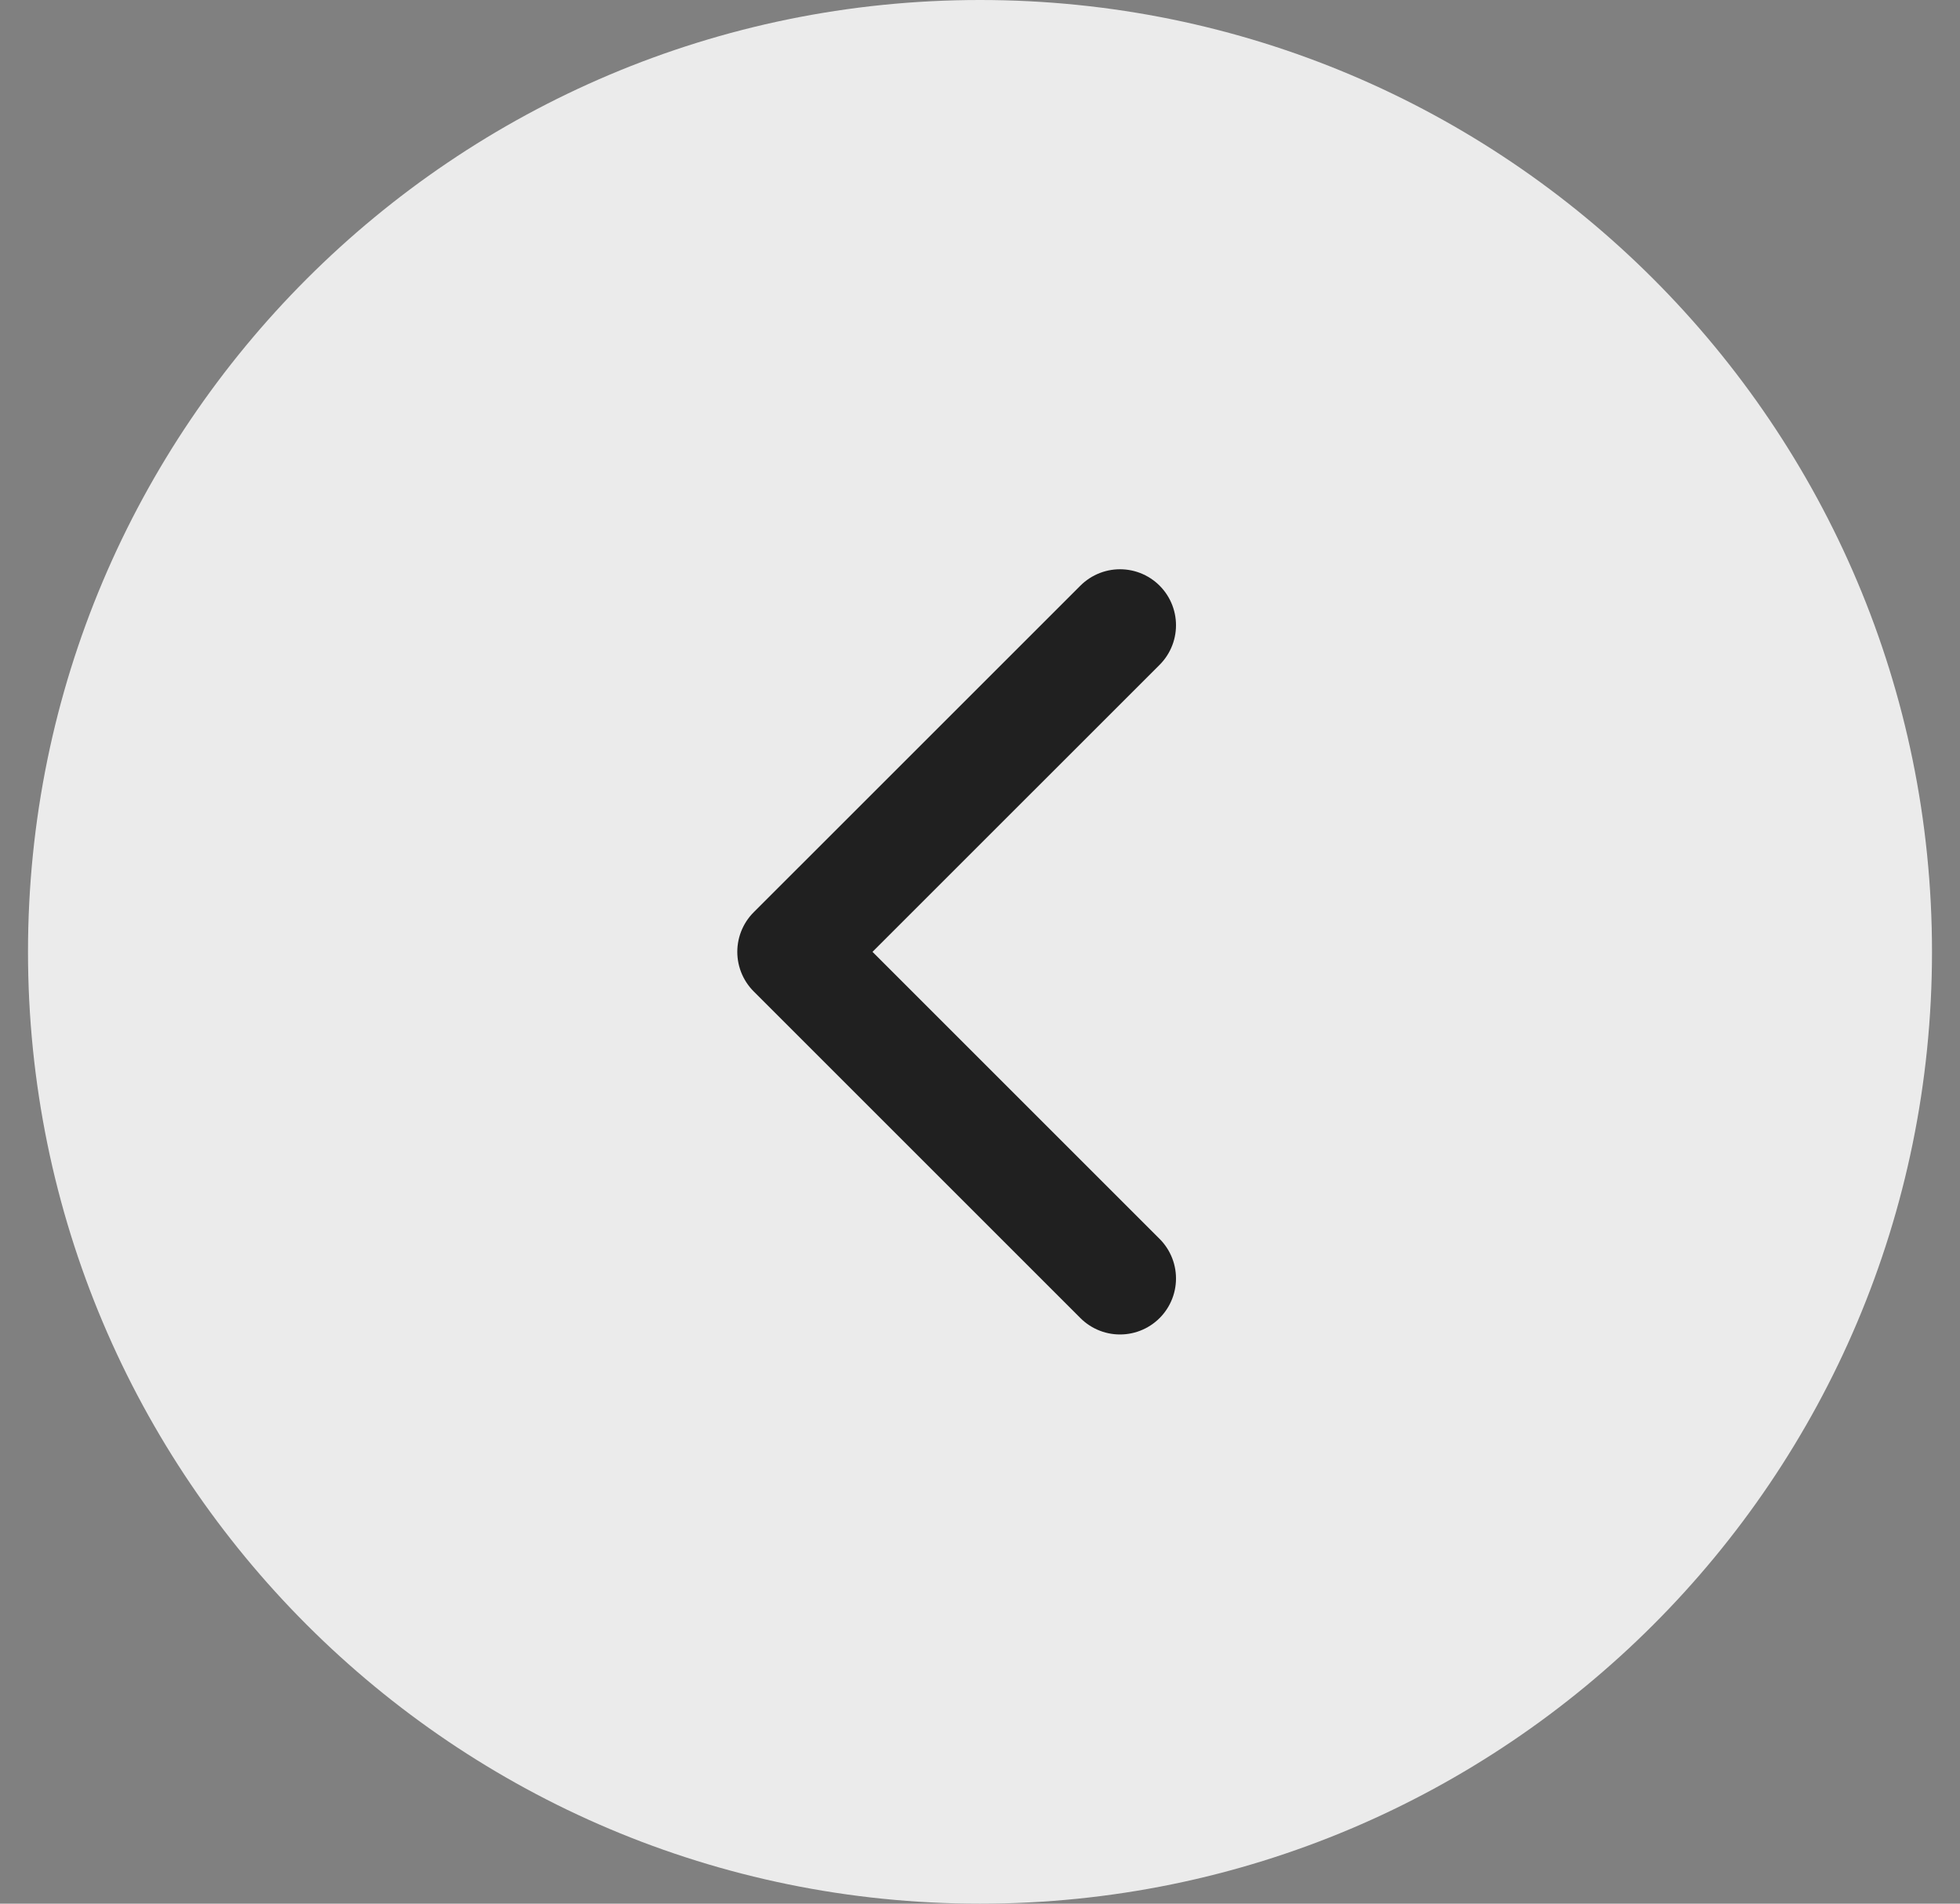 <?xml version="1.0" encoding="UTF-8"?>
<svg data-bbox="0.5 0 34 34" xmlns="http://www.w3.org/2000/svg" viewBox="0 0 35 34" height="34" width="35" data-type="ugc">
    <rect x="0" y="0" width="35" height="34" fill="#808080" stroke="none"/>
    <g>
        <path fill="#EBEBEB" d="M.5 17c0-9.389 7.611-17 17-17s17 7.611 17 17-7.611 17-17 17-17-7.611-17-17z"/>
        <path stroke-linejoin="round" stroke-linecap="round" stroke-width="2" stroke="#202020" d="M20 22.834 14.166 17 20 11.167" fill="none"/>
    </g>
</svg>
